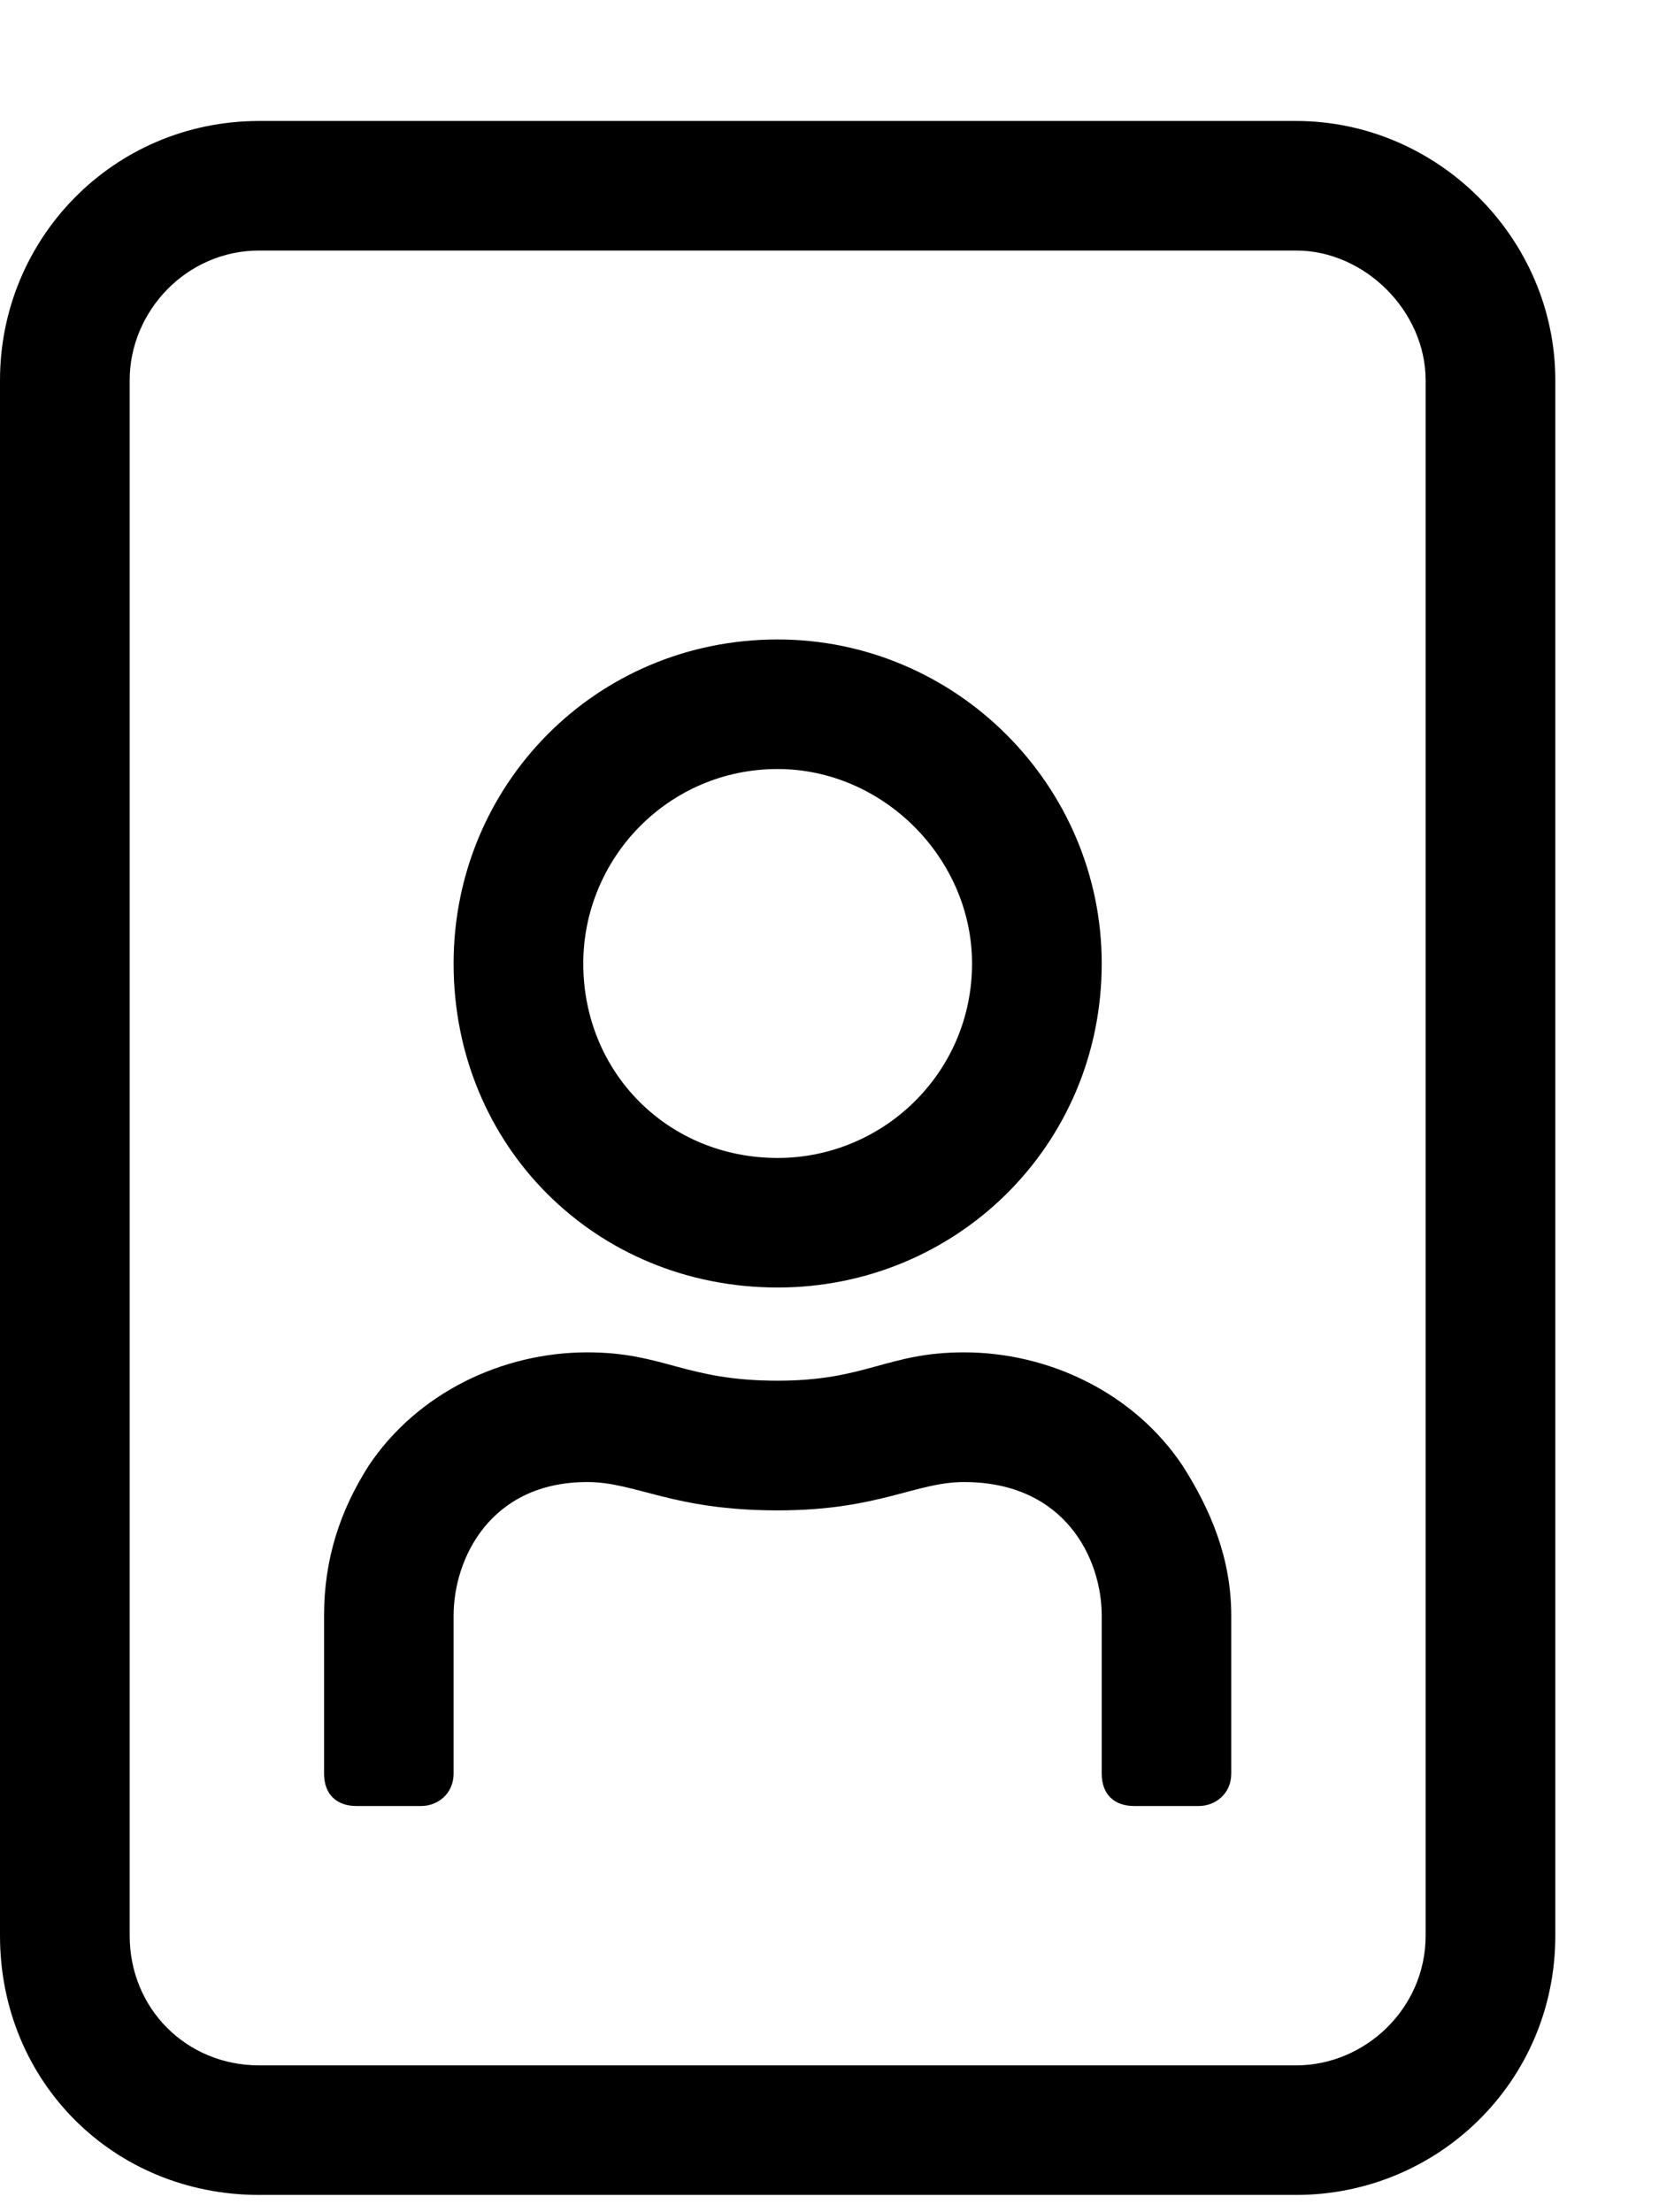 <svg xmlns="http://www.w3.org/2000/svg" width="12" height="16" viewBox="0 0 12 16" fill="none"><path d="M9.375 0.875C10.4 0.875 11.25 1.725 11.25 2.75V14C11.25 15.055 10.4 15.875 9.375 15.875H1.875C0.82 15.875 0 15.055 0 14V2.75C0 1.725 0.82 0.875 1.875 0.875H9.375ZM10.312 14V2.75C10.312 2.252 9.873 1.812 9.375 1.812H1.875C1.348 1.812 0.938 2.252 0.938 2.75V14C0.938 14.527 1.348 14.938 1.875 14.938H9.375C9.873 14.938 10.312 14.527 10.312 14ZM5.625 9.312C4.307 9.312 3.281 8.287 3.281 6.969C3.281 5.68 4.307 4.625 5.625 4.625C6.914 4.625 7.969 5.68 7.969 6.969C7.969 8.287 6.914 9.312 5.625 9.312ZM5.625 5.562C4.834 5.562 4.219 6.207 4.219 6.969C4.219 7.76 4.834 8.375 5.625 8.375C6.387 8.375 7.031 7.76 7.031 6.969C7.031 6.207 6.387 5.562 5.625 5.562ZM6.973 9.781C7.588 9.781 8.203 10.074 8.555 10.602C8.76 10.924 8.906 11.275 8.906 11.685V12.828C8.906 12.975 8.789 13.062 8.672 13.062H8.203C8.057 13.062 7.969 12.975 7.969 12.828V11.685C7.969 11.275 7.705 10.719 6.973 10.719C6.621 10.719 6.357 10.924 5.625 10.924C4.863 10.924 4.6 10.719 4.248 10.719C3.545 10.719 3.281 11.275 3.281 11.685V12.828C3.281 12.975 3.164 13.062 3.047 13.062H2.578C2.432 13.062 2.344 12.975 2.344 12.828V11.685C2.344 11.275 2.461 10.924 2.666 10.602C3.018 10.074 3.633 9.781 4.248 9.781C4.805 9.781 4.951 9.986 5.625 9.986C6.27 9.986 6.416 9.781 6.973 9.781Z" fill="black"></path></svg>